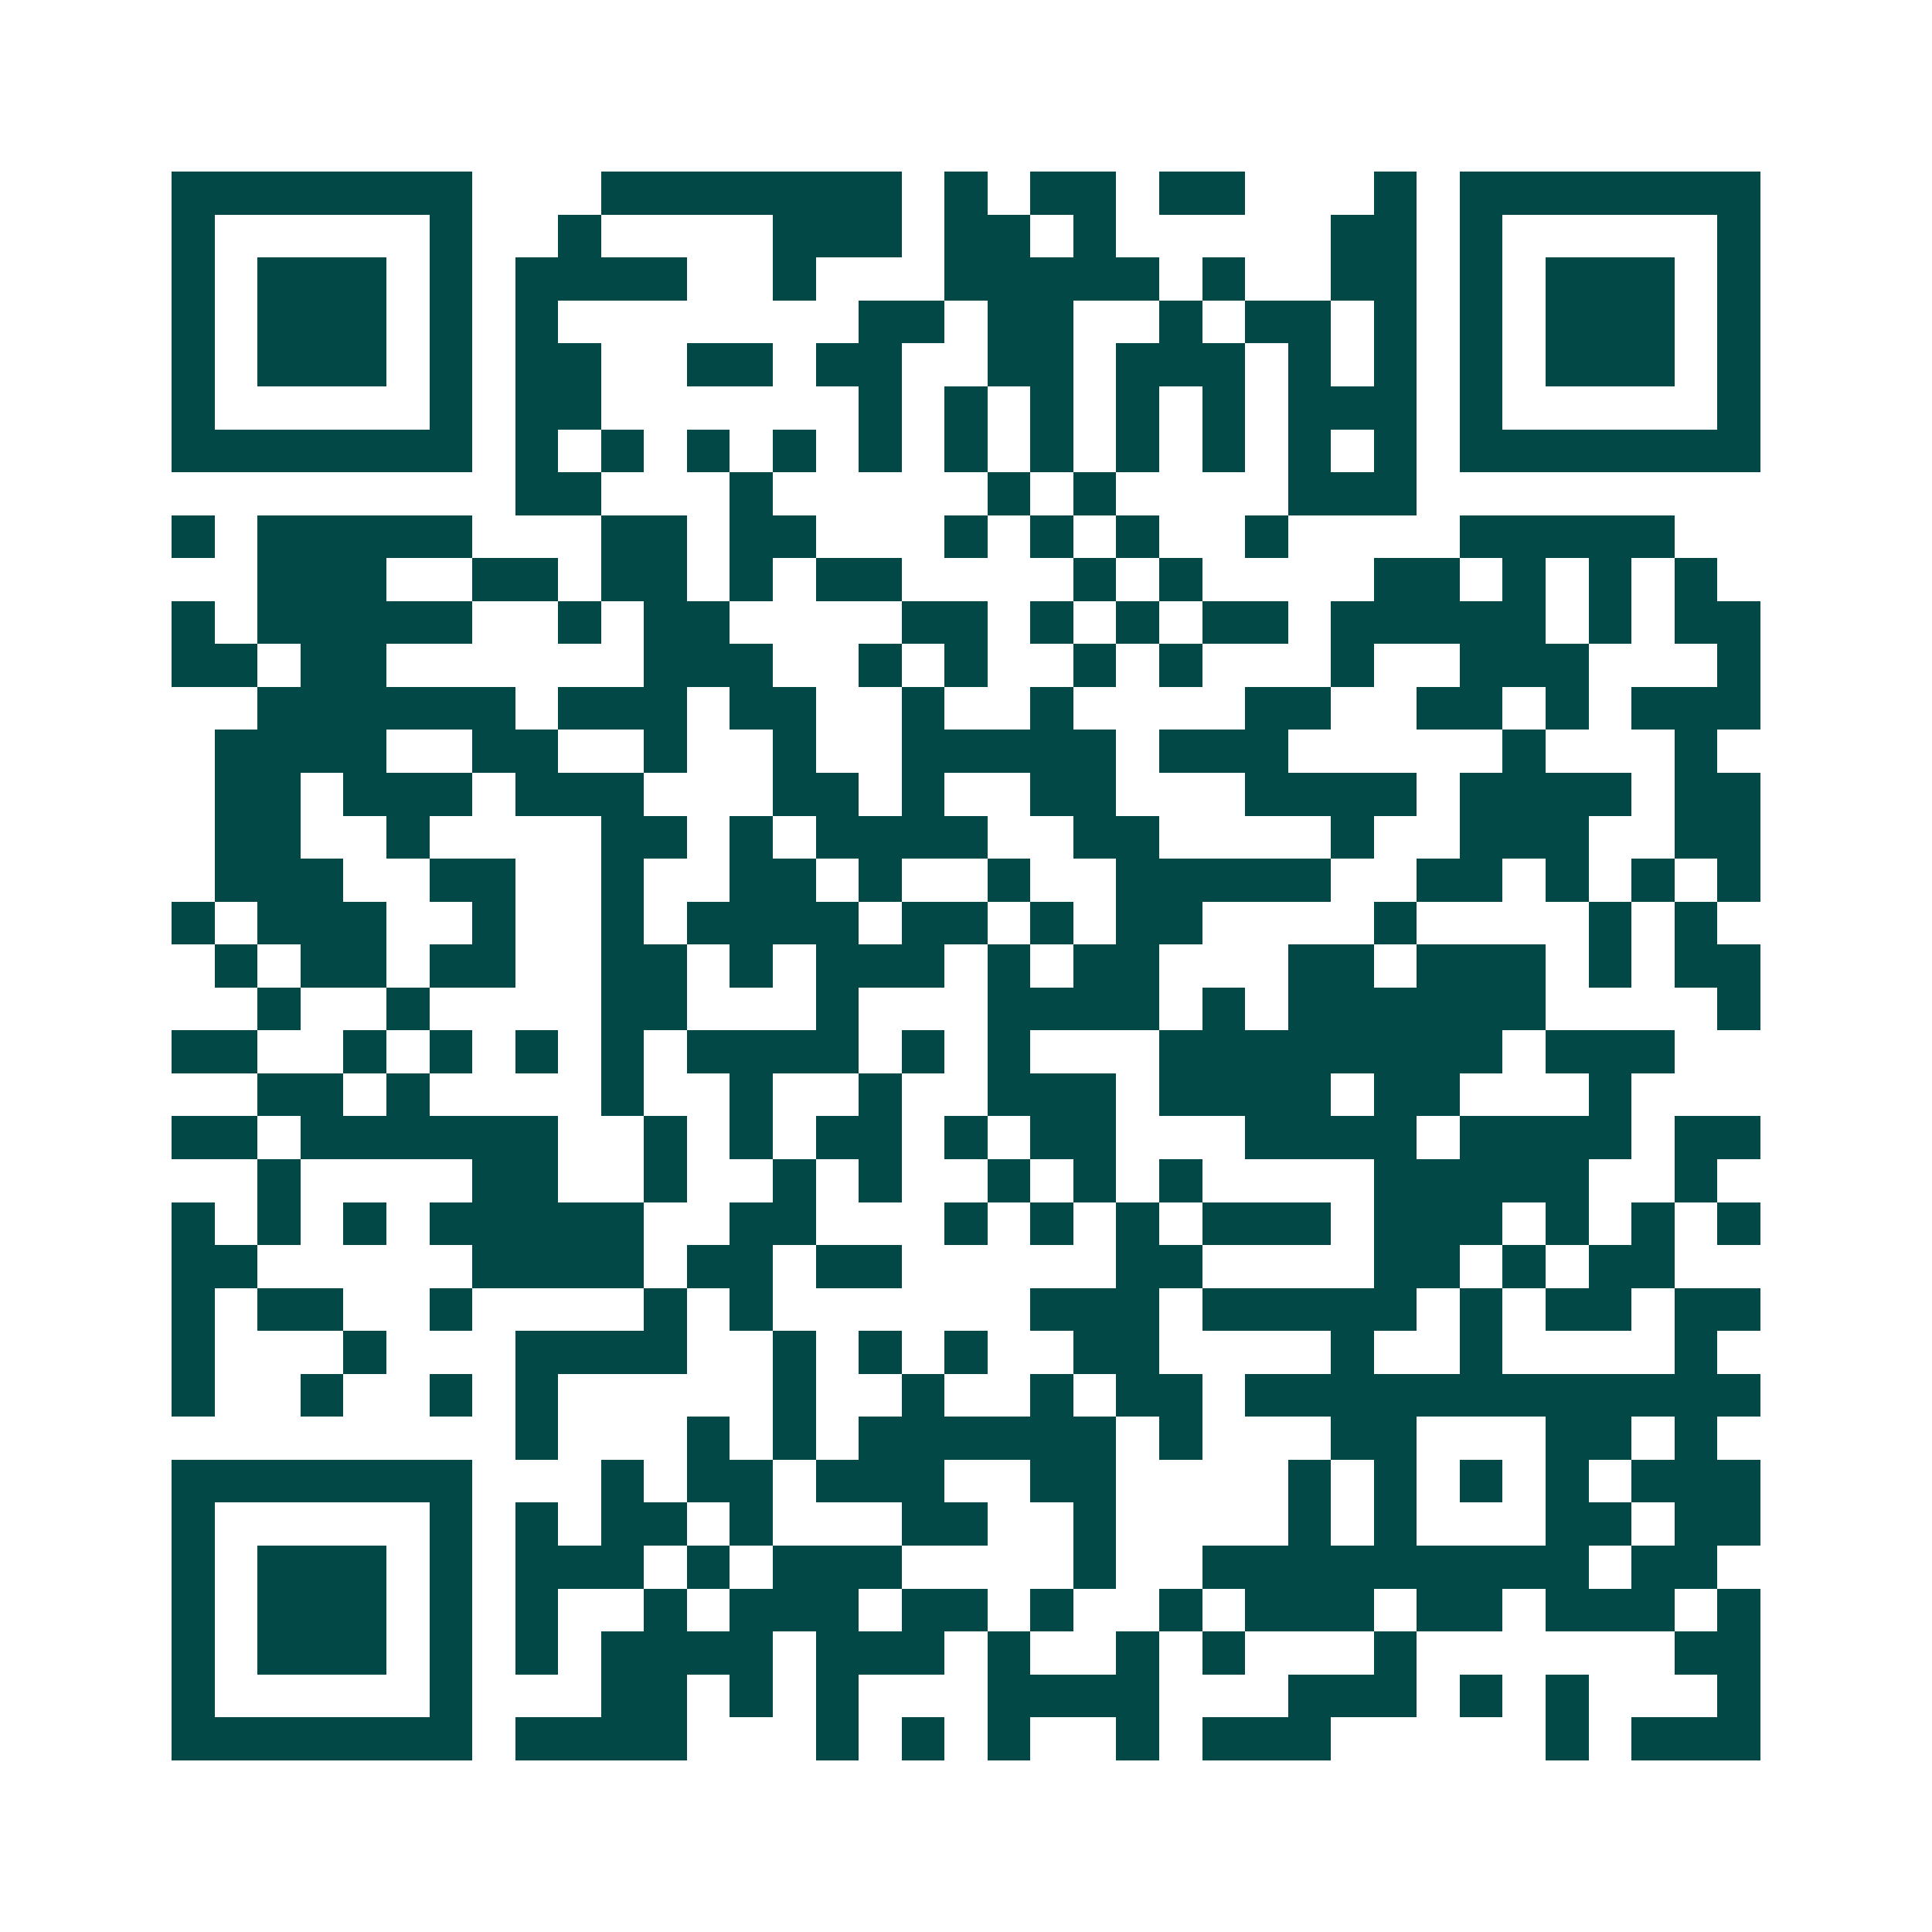 <svg xmlns="http://www.w3.org/2000/svg" width="200" height="200" viewBox="0 0 45 45" shape-rendering="crispEdges"><path fill="#ffffff" d="M0 0h45v45H0z"/><path stroke="#014847" d="M4 4.5h7m3 0h7m1 0h1m1 0h2m1 0h2m3 0h1m1 0h7M4 5.5h1m5 0h1m2 0h1m4 0h3m1 0h2m1 0h1m5 0h2m1 0h1m5 0h1M4 6.5h1m1 0h3m1 0h1m1 0h4m2 0h1m3 0h5m1 0h1m2 0h2m1 0h1m1 0h3m1 0h1M4 7.5h1m1 0h3m1 0h1m1 0h1m7 0h2m1 0h2m2 0h1m1 0h2m1 0h1m1 0h1m1 0h3m1 0h1M4 8.5h1m1 0h3m1 0h1m1 0h2m2 0h2m1 0h2m2 0h2m1 0h3m1 0h1m1 0h1m1 0h1m1 0h3m1 0h1M4 9.5h1m5 0h1m1 0h2m6 0h1m1 0h1m1 0h1m1 0h1m1 0h1m1 0h3m1 0h1m5 0h1M4 10.5h7m1 0h1m1 0h1m1 0h1m1 0h1m1 0h1m1 0h1m1 0h1m1 0h1m1 0h1m1 0h1m1 0h1m1 0h7M12 11.5h2m3 0h1m5 0h1m1 0h1m4 0h3M4 12.5h1m1 0h5m3 0h2m1 0h2m3 0h1m1 0h1m1 0h1m2 0h1m4 0h5M6 13.5h3m2 0h2m1 0h2m1 0h1m1 0h2m4 0h1m1 0h1m4 0h2m1 0h1m1 0h1m1 0h1M4 14.5h1m1 0h5m2 0h1m1 0h2m4 0h2m1 0h1m1 0h1m1 0h2m1 0h5m1 0h1m1 0h2M4 15.5h2m1 0h2m6 0h3m2 0h1m1 0h1m2 0h1m1 0h1m3 0h1m2 0h3m3 0h1M6 16.5h6m1 0h3m1 0h2m2 0h1m2 0h1m4 0h2m2 0h2m1 0h1m1 0h3M5 17.5h4m2 0h2m2 0h1m2 0h1m2 0h5m1 0h3m5 0h1m3 0h1M5 18.5h2m1 0h3m1 0h3m3 0h2m1 0h1m2 0h2m3 0h4m1 0h4m1 0h2M5 19.5h2m2 0h1m4 0h2m1 0h1m1 0h4m2 0h2m4 0h1m2 0h3m2 0h2M5 20.5h3m2 0h2m2 0h1m2 0h2m1 0h1m2 0h1m2 0h5m2 0h2m1 0h1m1 0h1m1 0h1M4 21.5h1m1 0h3m2 0h1m2 0h1m1 0h4m1 0h2m1 0h1m1 0h2m4 0h1m4 0h1m1 0h1M5 22.5h1m1 0h2m1 0h2m2 0h2m1 0h1m1 0h3m1 0h1m1 0h2m3 0h2m1 0h3m1 0h1m1 0h2M6 23.5h1m2 0h1m4 0h2m3 0h1m3 0h4m1 0h1m1 0h6m4 0h1M4 24.5h2m2 0h1m1 0h1m1 0h1m1 0h1m1 0h4m1 0h1m1 0h1m3 0h8m1 0h3M6 25.5h2m1 0h1m4 0h1m2 0h1m2 0h1m2 0h3m1 0h4m1 0h2m3 0h1M4 26.5h2m1 0h6m2 0h1m1 0h1m1 0h2m1 0h1m1 0h2m3 0h4m1 0h4m1 0h2M6 27.5h1m4 0h2m2 0h1m2 0h1m1 0h1m2 0h1m1 0h1m1 0h1m4 0h5m2 0h1M4 28.5h1m1 0h1m1 0h1m1 0h5m2 0h2m3 0h1m1 0h1m1 0h1m1 0h3m1 0h3m1 0h1m1 0h1m1 0h1M4 29.5h2m5 0h4m1 0h2m1 0h2m5 0h2m4 0h2m1 0h1m1 0h2M4 30.5h1m1 0h2m2 0h1m4 0h1m1 0h1m6 0h3m1 0h5m1 0h1m1 0h2m1 0h2M4 31.5h1m3 0h1m3 0h4m2 0h1m1 0h1m1 0h1m2 0h2m4 0h1m2 0h1m4 0h1M4 32.5h1m2 0h1m2 0h1m1 0h1m5 0h1m2 0h1m2 0h1m1 0h2m1 0h12M12 33.5h1m3 0h1m1 0h1m1 0h6m1 0h1m3 0h2m3 0h2m1 0h1M4 34.5h7m3 0h1m1 0h2m1 0h3m2 0h2m4 0h1m1 0h1m1 0h1m1 0h1m1 0h3M4 35.5h1m5 0h1m1 0h1m1 0h2m1 0h1m3 0h2m2 0h1m4 0h1m1 0h1m3 0h2m1 0h2M4 36.5h1m1 0h3m1 0h1m1 0h3m1 0h1m1 0h3m4 0h1m2 0h9m1 0h2M4 37.5h1m1 0h3m1 0h1m1 0h1m2 0h1m1 0h3m1 0h2m1 0h1m2 0h1m1 0h3m1 0h2m1 0h3m1 0h1M4 38.5h1m1 0h3m1 0h1m1 0h1m1 0h4m1 0h3m1 0h1m2 0h1m1 0h1m3 0h1m6 0h2M4 39.5h1m5 0h1m3 0h2m1 0h1m1 0h1m3 0h4m3 0h3m1 0h1m1 0h1m3 0h1M4 40.5h7m1 0h4m3 0h1m1 0h1m1 0h1m2 0h1m1 0h3m5 0h1m1 0h3"/></svg>
